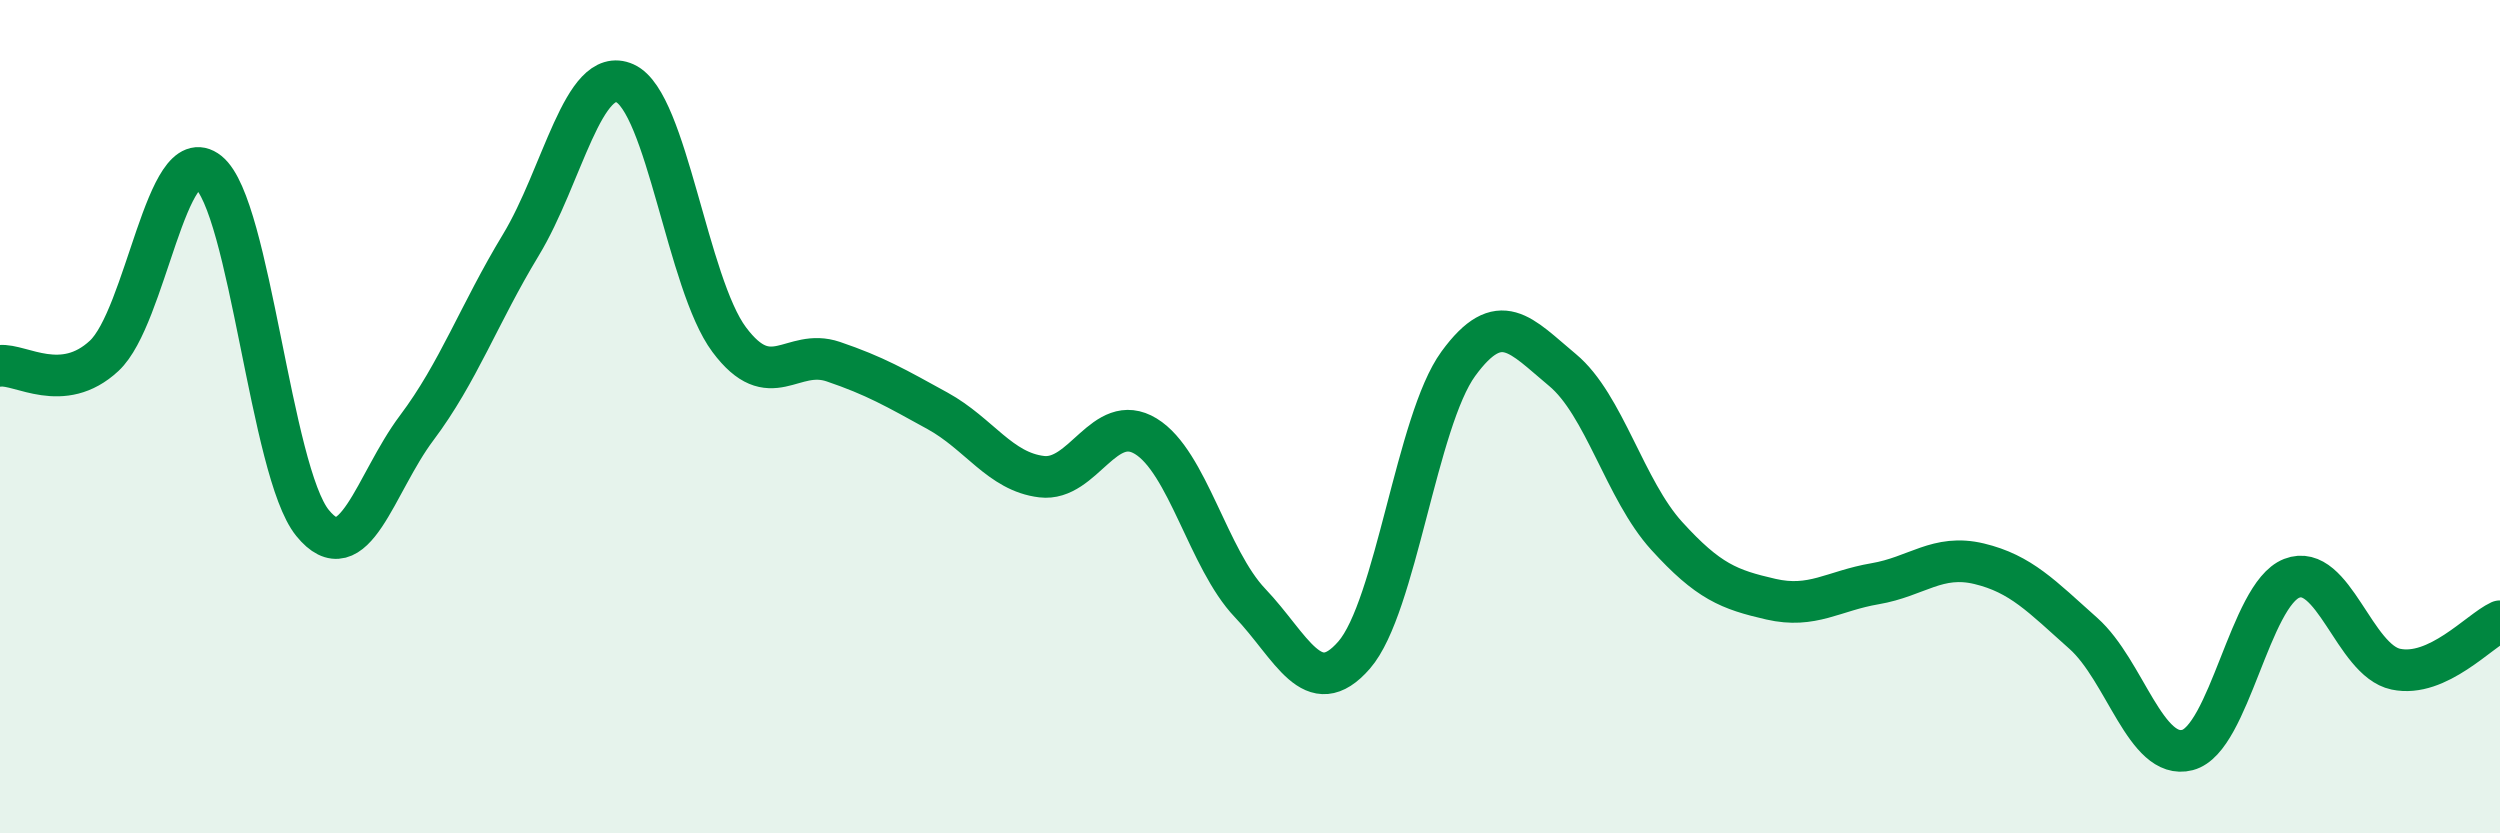 
    <svg width="60" height="20" viewBox="0 0 60 20" xmlns="http://www.w3.org/2000/svg">
      <path
        d="M 0,8.78 C 0.5,8.73 1.5,9.47 2.5,8.54 C 3.5,7.61 4,3.33 5,4.13 C 6,4.93 6.5,11.32 7.5,12.55 C 8.5,13.78 9,11.6 10,10.27 C 11,8.94 11.5,7.53 12.5,5.88 C 13.5,4.23 14,1.55 15,2 C 16,2.45 16.5,6.81 17.5,8.15 C 18.5,9.49 19,8.34 20,8.68 C 21,9.02 21.5,9.31 22.5,9.86 C 23.5,10.41 24,11.32 25,11.44 C 26,11.56 26.5,9.86 27.5,10.47 C 28.5,11.08 29,13.42 30,14.47 C 31,15.52 31.5,16.87 32.5,15.72 C 33.5,14.57 34,10.1 35,8.73 C 36,7.36 36.5,8.05 37.5,8.88 C 38.5,9.71 39,11.76 40,12.86 C 41,13.96 41.5,14.15 42.5,14.38 C 43.5,14.61 44,14.18 45,14.01 C 46,13.84 46.5,13.29 47.5,13.53 C 48.5,13.77 49,14.31 50,15.2 C 51,16.09 51.5,18.26 52.5,18 C 53.5,17.74 54,14.27 55,13.88 C 56,13.49 56.5,15.85 57.5,16.06 C 58.5,16.27 59.5,15.14 60,14.91L60 20L0 20Z"
        fill="#008740"
        opacity="0.1"
        stroke-linecap="round"
        stroke-linejoin="round"
      />
      <path
        d="M 0,8.78 C 0.5,8.73 1.5,9.47 2.5,8.54 C 3.5,7.61 4,3.33 5,4.13 C 6,4.93 6.5,11.32 7.5,12.55 C 8.5,13.78 9,11.6 10,10.27 C 11,8.94 11.5,7.53 12.5,5.88 C 13.5,4.23 14,1.55 15,2 C 16,2.45 16.5,6.81 17.5,8.15 C 18.5,9.49 19,8.34 20,8.68 C 21,9.02 21.5,9.31 22.5,9.86 C 23.5,10.41 24,11.32 25,11.44 C 26,11.56 26.5,9.86 27.5,10.47 C 28.5,11.08 29,13.42 30,14.47 C 31,15.52 31.5,16.87 32.5,15.72 C 33.5,14.57 34,10.1 35,8.73 C 36,7.36 36.5,8.05 37.5,8.88 C 38.5,9.71 39,11.76 40,12.86 C 41,13.96 41.5,14.15 42.5,14.38 C 43.5,14.61 44,14.18 45,14.01 C 46,13.84 46.5,13.29 47.5,13.53 C 48.5,13.77 49,14.31 50,15.2 C 51,16.09 51.5,18.26 52.5,18 C 53.5,17.74 54,14.27 55,13.88 C 56,13.49 56.5,15.85 57.5,16.06 C 58.5,16.27 59.5,15.14 60,14.91"
        stroke="#008740"
        stroke-width="1"
        fill="none"
        stroke-linecap="round"
        stroke-linejoin="round"
      />
    </svg>
  